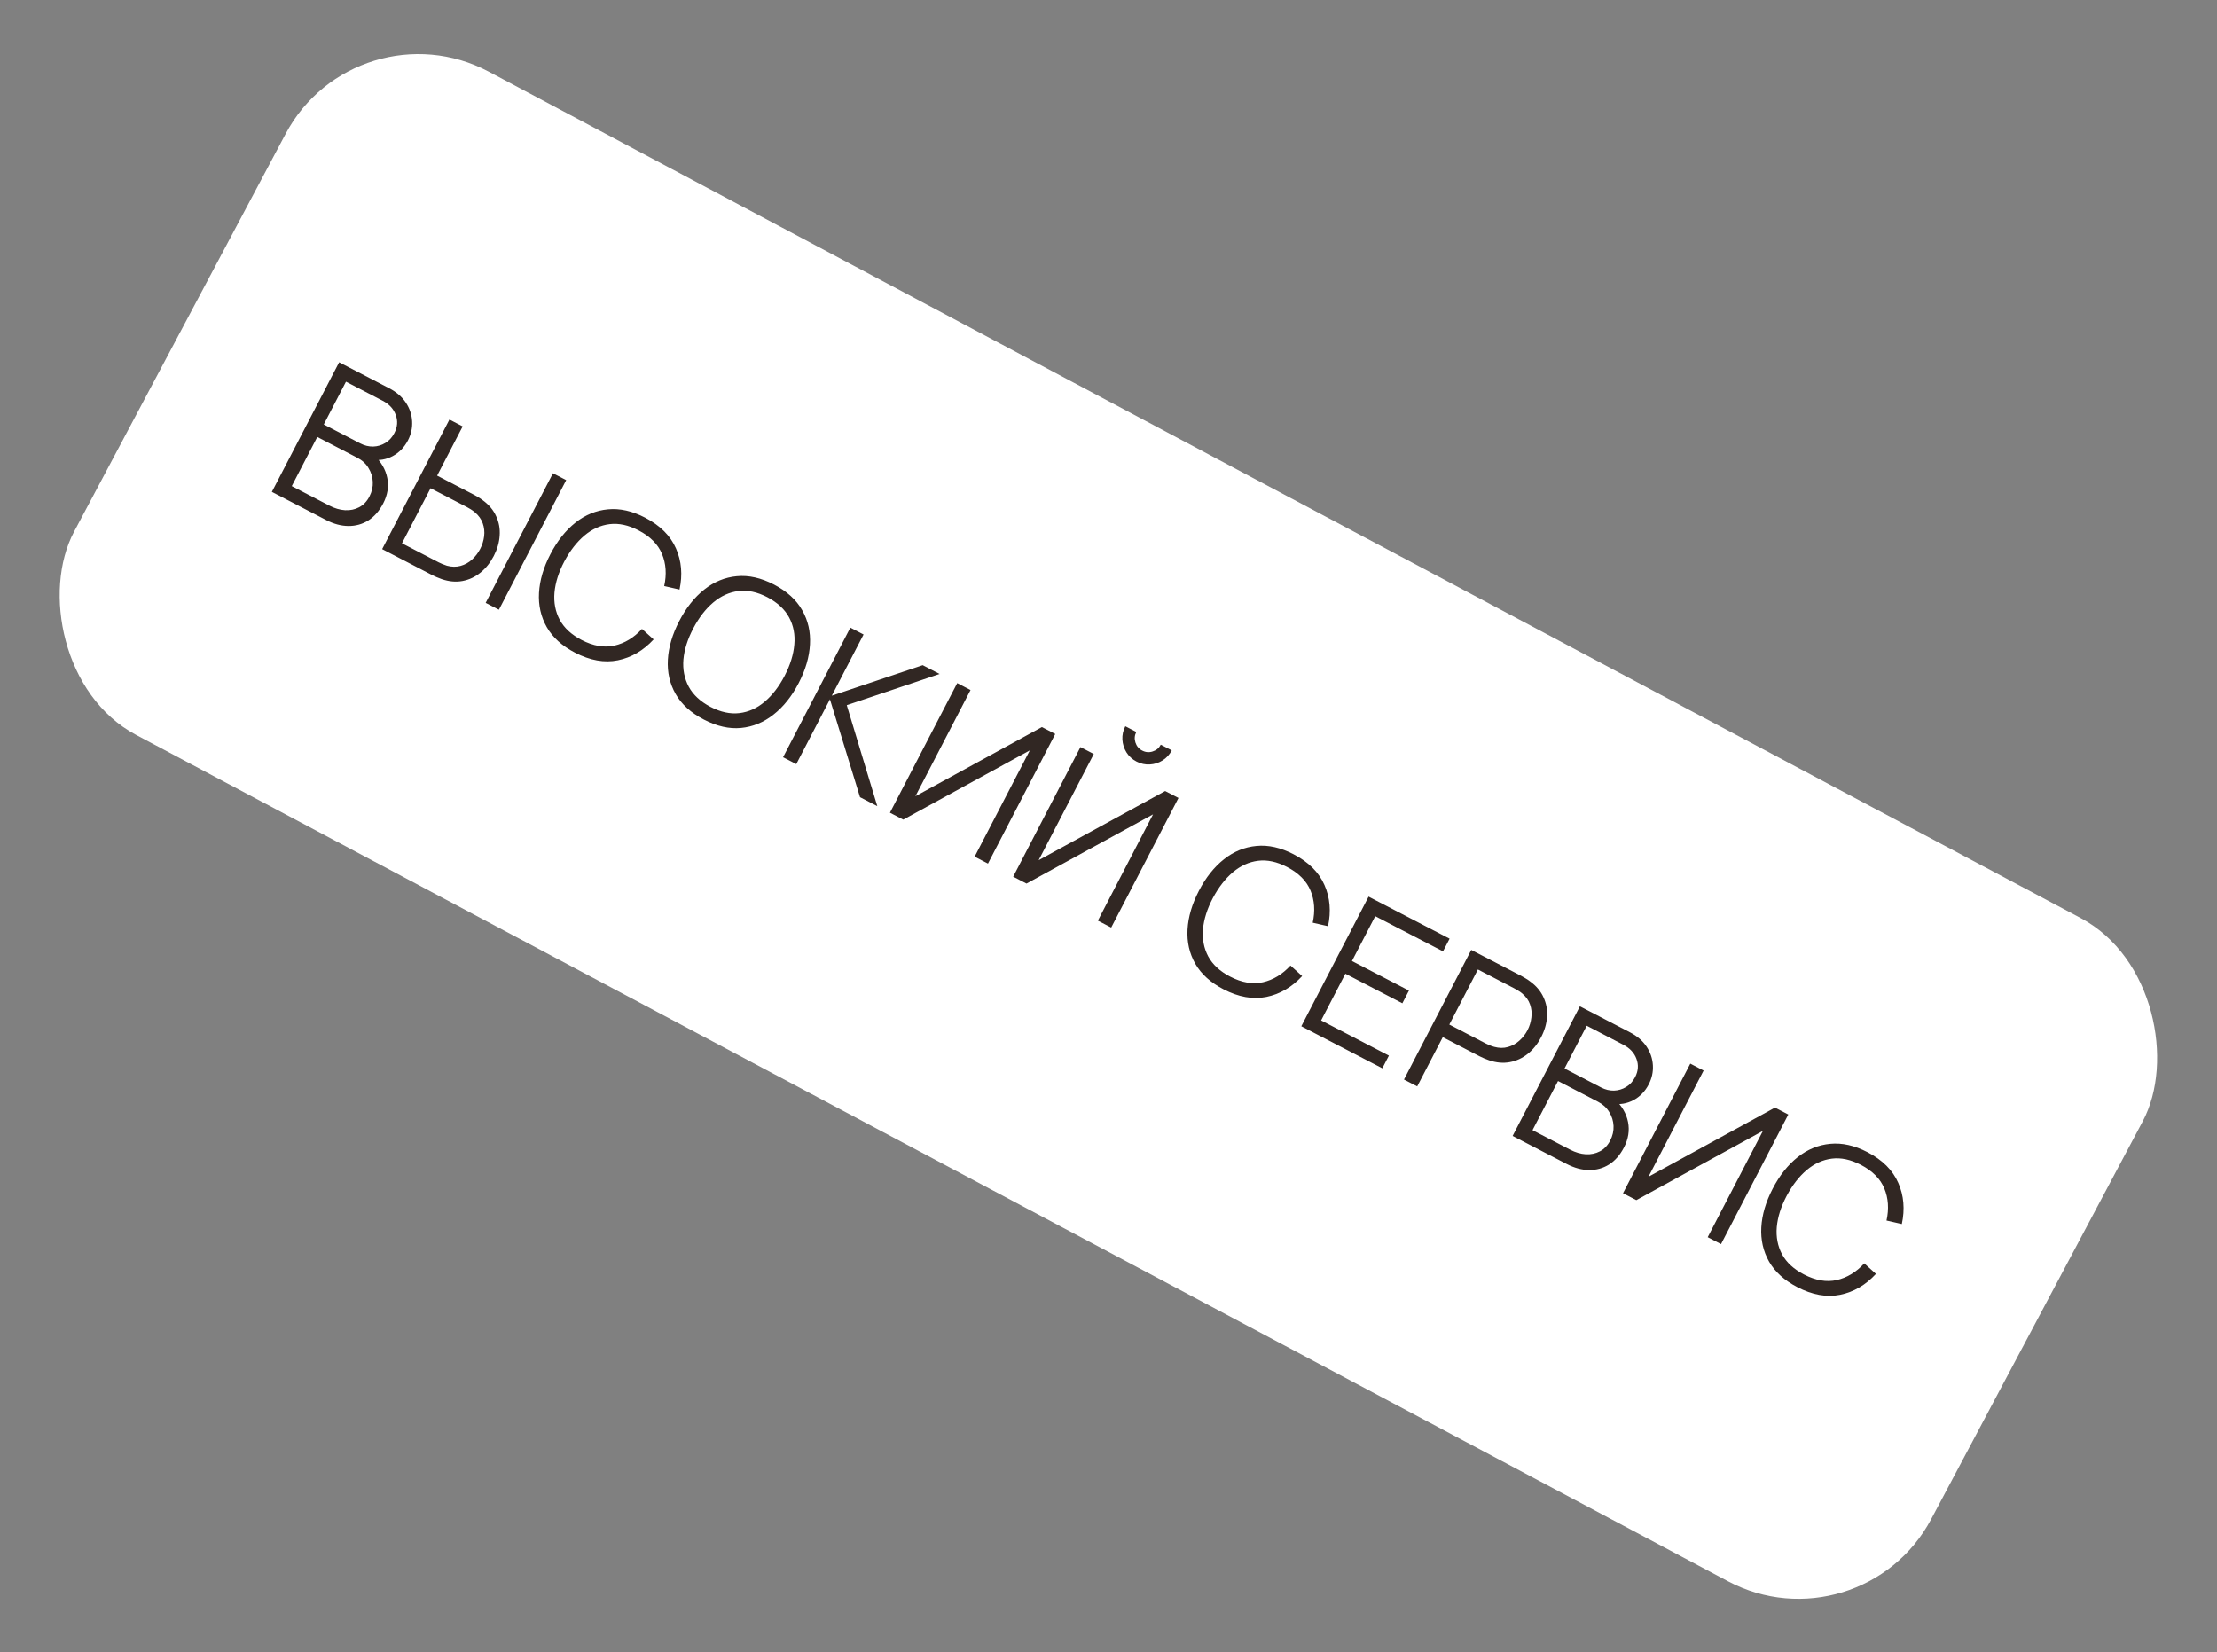 <?xml version="1.0" encoding="UTF-8"?> <svg xmlns="http://www.w3.org/2000/svg" width="267" height="199" viewBox="0 0 267 199" fill="none"><rect x="0" y="0" width="267" height="199" fill="#808080" stroke="none"/> <rect x="42.895" y="0.141" width="253.312" height="90.469" rx="18.094" transform="rotate(28 42.895 0.141)" fill="white"></rect> <path d="M32.741 59.241L40.844 43.632L46.87 46.76C47.745 47.214 48.413 47.791 48.876 48.489C49.339 49.188 49.592 49.939 49.634 50.741C49.68 51.535 49.512 52.301 49.13 53.038C48.694 53.876 48.082 54.508 47.293 54.933C46.507 55.351 45.673 55.491 44.79 55.354L45.044 54.812C45.906 55.626 46.438 56.544 46.641 57.567C46.844 58.59 46.679 59.614 46.146 60.641C45.677 61.544 45.081 62.225 44.356 62.684C43.636 63.135 42.837 63.358 41.959 63.352C41.081 63.346 40.184 63.105 39.266 62.628L32.741 59.241ZM35.138 58.545L39.669 60.897C40.305 61.227 40.934 61.412 41.556 61.45C42.182 61.482 42.749 61.363 43.255 61.094C43.769 60.828 44.18 60.399 44.487 59.807C44.788 59.229 44.924 58.639 44.897 58.038C44.869 57.436 44.696 56.878 44.376 56.364C44.067 55.846 43.62 55.434 43.034 55.131L38.211 52.627L35.138 58.545ZM38.993 51.12L43.405 53.41C43.903 53.669 44.417 53.793 44.945 53.783C45.477 53.766 45.965 53.62 46.41 53.346C46.862 53.077 47.223 52.681 47.493 52.161C47.876 51.424 47.931 50.691 47.658 49.962C47.392 49.237 46.865 48.67 46.078 48.261L41.666 45.971L38.993 51.12ZM46.025 66.137L54.128 50.528L55.722 51.355L52.644 57.284L57.077 59.586C57.229 59.665 57.395 59.76 57.575 59.872C57.767 59.98 57.954 60.105 58.138 60.246C58.883 60.789 59.422 61.431 59.753 62.172C60.095 62.909 60.236 63.689 60.176 64.511C60.124 65.337 59.887 66.154 59.467 66.964C59.043 67.78 58.509 68.448 57.864 68.966C57.226 69.488 56.505 69.825 55.701 69.977C54.909 70.125 54.076 70.05 53.203 69.753C52.986 69.677 52.776 69.595 52.573 69.508C52.378 69.425 52.204 69.344 52.052 69.266L46.025 66.137ZM48.412 65.436L52.802 67.715C52.94 67.786 53.099 67.859 53.28 67.935C53.461 68.011 53.642 68.077 53.823 68.135C54.41 68.293 54.962 68.299 55.478 68.154C55.993 68.009 56.451 67.756 56.849 67.394C57.252 67.025 57.579 66.598 57.83 66.114C58.082 65.63 58.24 65.121 58.307 64.586C58.373 64.052 58.318 63.532 58.139 63.027C57.961 62.522 57.639 62.074 57.171 61.685C57.024 61.562 56.867 61.449 56.701 61.345C56.535 61.24 56.383 61.152 56.246 61.081L51.856 58.802L48.412 65.436ZM58.491 72.608L66.594 56.999L68.188 57.826L60.084 73.435L58.491 72.608ZM69.251 78.607C67.697 77.8 66.564 76.776 65.851 75.534C65.141 74.285 64.829 72.908 64.914 71.401C64.999 69.895 65.456 68.343 66.285 66.746C67.114 65.149 68.12 63.883 69.303 62.946C70.486 62.01 71.791 61.477 73.217 61.345C74.646 61.207 76.138 61.541 77.692 62.347C79.506 63.289 80.745 64.524 81.41 66.053C82.079 67.574 82.221 69.226 81.838 71.008L79.992 70.587C80.301 69.179 80.213 67.89 79.728 66.721C79.244 65.552 78.3 64.603 76.898 63.876C75.677 63.242 74.517 62.993 73.419 63.129C72.321 63.265 71.307 63.725 70.377 64.509C69.459 65.288 68.654 66.325 67.965 67.618C67.282 68.915 66.886 70.164 66.777 71.364C66.675 72.568 66.886 73.664 67.41 74.651C67.945 75.635 68.823 76.444 70.044 77.078C71.447 77.806 72.765 78.032 74 77.756C75.239 77.472 76.343 76.802 77.314 75.747L78.72 77.013C77.483 78.353 76.049 79.191 74.416 79.526C72.787 79.855 71.065 79.548 69.251 78.607ZM84.77 86.663C83.216 85.856 82.083 84.832 81.37 83.59C80.66 82.341 80.348 80.964 80.433 79.457C80.517 77.951 80.974 76.399 81.803 74.802C82.632 73.205 83.638 71.939 84.822 71.002C86.005 70.066 87.309 69.532 88.735 69.401C90.165 69.263 91.657 69.597 93.21 70.403C94.771 71.213 95.903 72.241 96.605 73.486C97.318 74.728 97.632 76.102 97.547 77.609C97.47 79.119 97.017 80.672 96.188 82.269C95.359 83.866 94.349 85.131 93.158 86.064C91.975 87 90.669 87.537 89.239 87.676C87.82 87.811 86.331 87.473 84.77 86.663ZM85.563 85.134C86.784 85.768 87.948 86.019 89.053 85.886C90.159 85.754 91.171 85.298 92.089 84.518C93.019 83.734 93.821 82.692 94.497 81.391C95.172 80.091 95.561 78.838 95.663 77.635C95.772 76.434 95.563 75.344 95.035 74.364C94.507 73.383 93.635 72.573 92.417 71.932C91.196 71.298 90.036 71.049 88.938 71.185C87.84 71.321 86.826 71.781 85.896 72.565C84.977 73.344 84.177 74.383 83.494 75.68C82.812 76.977 82.416 78.226 82.307 79.426C82.208 80.622 82.421 81.714 82.945 82.702C83.473 83.682 84.346 84.493 85.563 85.134ZM94.307 91.201L102.41 75.592L104.003 76.419L100.177 83.79L111.125 80.116L113.163 81.174L101.979 84.932L105.656 97.093L103.575 96.012L99.952 84.224L95.9 92.028L94.307 91.201ZM118.984 104.011L117.379 103.178L124.025 90.376L108.783 98.716L107.179 97.883L115.282 82.274L116.886 83.107L110.246 95.897L125.482 87.569L127.087 88.402L118.984 104.011ZM122.02 105.587L130.123 89.978L131.728 90.811L125.088 103.602L140.324 95.273L141.928 96.106L133.825 111.715L132.22 110.882L138.866 98.081L123.625 106.42L122.02 105.587ZM136.87 91.719C136.357 91.453 135.953 91.083 135.658 90.608C135.37 90.138 135.209 89.627 135.173 89.077C135.142 88.519 135.259 87.984 135.526 87.471L136.848 88.157C136.638 88.562 136.602 88.984 136.741 89.423C136.88 89.862 137.152 90.187 137.557 90.397C137.969 90.611 138.391 90.646 138.823 90.504C139.262 90.365 139.586 90.093 139.796 89.688L141.119 90.374C140.853 90.888 140.482 91.292 140.008 91.587C139.545 91.878 139.034 92.04 138.477 92.071C137.919 92.103 137.384 91.986 136.87 91.719ZM147.352 119.15C145.799 118.344 144.665 117.32 143.952 116.078C143.243 114.829 142.93 113.451 143.015 111.945C143.1 110.439 143.557 108.887 144.386 107.29C145.215 105.693 146.221 104.426 147.404 103.49C148.587 102.554 149.892 102.02 151.318 101.889C152.748 101.75 154.239 102.084 155.793 102.891C157.607 103.832 158.846 105.068 159.511 106.596C160.18 108.118 160.323 109.77 159.939 111.552L158.093 111.131C158.402 109.722 158.314 108.434 157.83 107.265C157.345 106.095 156.401 105.147 155 104.419C153.778 103.785 152.619 103.536 151.52 103.673C150.422 103.809 149.408 104.269 148.479 105.052C147.56 105.832 146.756 106.869 146.066 108.162C145.384 109.459 144.988 110.708 144.878 111.908C144.776 113.112 144.987 114.207 145.511 115.195C146.046 116.179 146.924 116.988 148.146 117.622C149.548 118.35 150.866 118.576 152.101 118.299C153.34 118.016 154.445 117.346 155.415 116.29L156.821 117.557C155.585 118.897 154.15 119.734 152.517 120.07C150.888 120.399 149.166 120.092 147.352 119.15ZM156.72 123.601L164.823 107.991L174.579 113.056L173.786 114.584L165.623 110.347L162.821 115.745L169.682 119.307L168.889 120.836L162.028 117.274L159.107 122.899L167.269 127.137L166.476 128.665L156.72 123.601ZM169.084 130.019L177.187 114.41L183.214 117.539C183.366 117.617 183.532 117.713 183.712 117.825C183.904 117.933 184.088 118.056 184.264 118.194C185.017 118.74 185.559 119.384 185.89 120.125C186.232 120.862 186.373 121.642 186.313 122.464C186.261 123.289 186.022 124.111 185.598 124.927C185.178 125.737 184.646 126.401 184 126.919C183.355 127.437 182.631 127.772 181.827 127.924C181.035 128.072 180.202 127.997 179.329 127.7C179.119 127.628 178.913 127.548 178.71 127.461C178.515 127.378 178.341 127.297 178.189 127.218L173.756 124.917L170.678 130.846L169.084 130.019ZM174.544 123.399L178.934 125.678C179.064 125.746 179.219 125.817 179.4 125.893C179.581 125.969 179.764 126.031 179.949 126.082C180.544 126.244 181.095 126.25 181.604 126.101C182.12 125.956 182.577 125.703 182.976 125.341C183.382 124.983 183.71 124.562 183.962 124.078C184.213 123.593 184.368 123.082 184.427 122.544C184.498 122.003 184.444 121.479 184.265 120.974C184.095 120.473 183.772 120.025 183.297 119.632C183.15 119.51 182.991 119.4 182.821 119.302C182.655 119.198 182.507 119.112 182.377 119.044L177.987 116.765L174.544 123.399ZM182.168 136.811L190.271 121.202L196.298 124.331C197.173 124.785 197.841 125.361 198.304 126.06C198.767 126.759 199.019 127.509 199.062 128.311C199.108 129.106 198.94 129.872 198.557 130.609C198.122 131.447 197.51 132.079 196.72 132.504C195.935 132.921 195.1 133.062 194.218 132.924L194.472 132.382C195.333 133.196 195.866 134.115 196.069 135.138C196.272 136.16 196.107 137.185 195.574 138.211C195.105 139.114 194.508 139.795 193.784 140.254C193.063 140.706 192.264 140.928 191.387 140.922C190.509 140.916 189.611 140.675 188.694 140.199L182.168 136.811ZM184.566 136.116L189.097 138.468C189.733 138.798 190.362 138.982 190.984 139.021C191.61 139.052 192.176 138.933 192.683 138.664C193.197 138.399 193.607 137.97 193.915 137.377C194.215 136.799 194.352 136.209 194.324 135.608C194.297 135.007 194.123 134.449 193.803 133.934C193.494 133.416 193.047 133.005 192.462 132.701L187.638 130.197L184.566 136.116ZM188.42 128.69L192.832 130.981C193.331 131.239 193.844 131.364 194.372 131.354C194.904 131.336 195.393 131.191 195.838 130.917C196.29 130.647 196.651 130.252 196.921 129.732C197.303 128.995 197.358 128.262 197.085 127.533C196.82 126.808 196.293 126.241 195.505 125.832L191.093 123.541L188.42 128.69ZM207.268 149.841L205.664 149.008L212.31 136.207L197.068 144.546L195.464 143.713L203.567 128.104L205.171 128.937L198.531 141.728L213.767 133.399L215.371 134.232L207.268 149.841ZM216.456 155.023C214.902 154.217 213.769 153.193 213.055 151.951C212.346 150.702 212.034 149.324 212.119 147.818C212.203 146.311 212.66 144.76 213.489 143.163C214.318 141.566 215.324 140.299 216.508 139.363C217.691 138.427 218.995 137.893 220.421 137.762C221.851 137.623 223.343 137.957 224.896 138.764C226.71 139.705 227.95 140.94 228.615 142.469C229.284 143.991 229.426 145.642 229.042 147.425L227.197 147.003C227.506 145.595 227.418 144.306 226.933 143.137C226.448 141.968 225.505 141.02 224.103 140.292C222.882 139.658 221.722 139.409 220.624 139.545C219.525 139.682 218.512 140.142 217.582 140.925C216.663 141.705 215.859 142.742 215.169 144.035C214.487 145.332 214.091 146.58 213.982 147.781C213.88 148.984 214.091 150.08 214.615 151.068C215.15 152.052 216.028 152.861 217.249 153.495C218.651 154.223 219.97 154.448 221.205 154.172C222.444 153.889 223.548 153.219 224.518 152.163L225.925 153.43C224.688 154.769 223.253 155.607 221.62 155.943C219.991 156.271 218.27 155.965 216.456 155.023Z" fill="#312723"></path> </svg> 